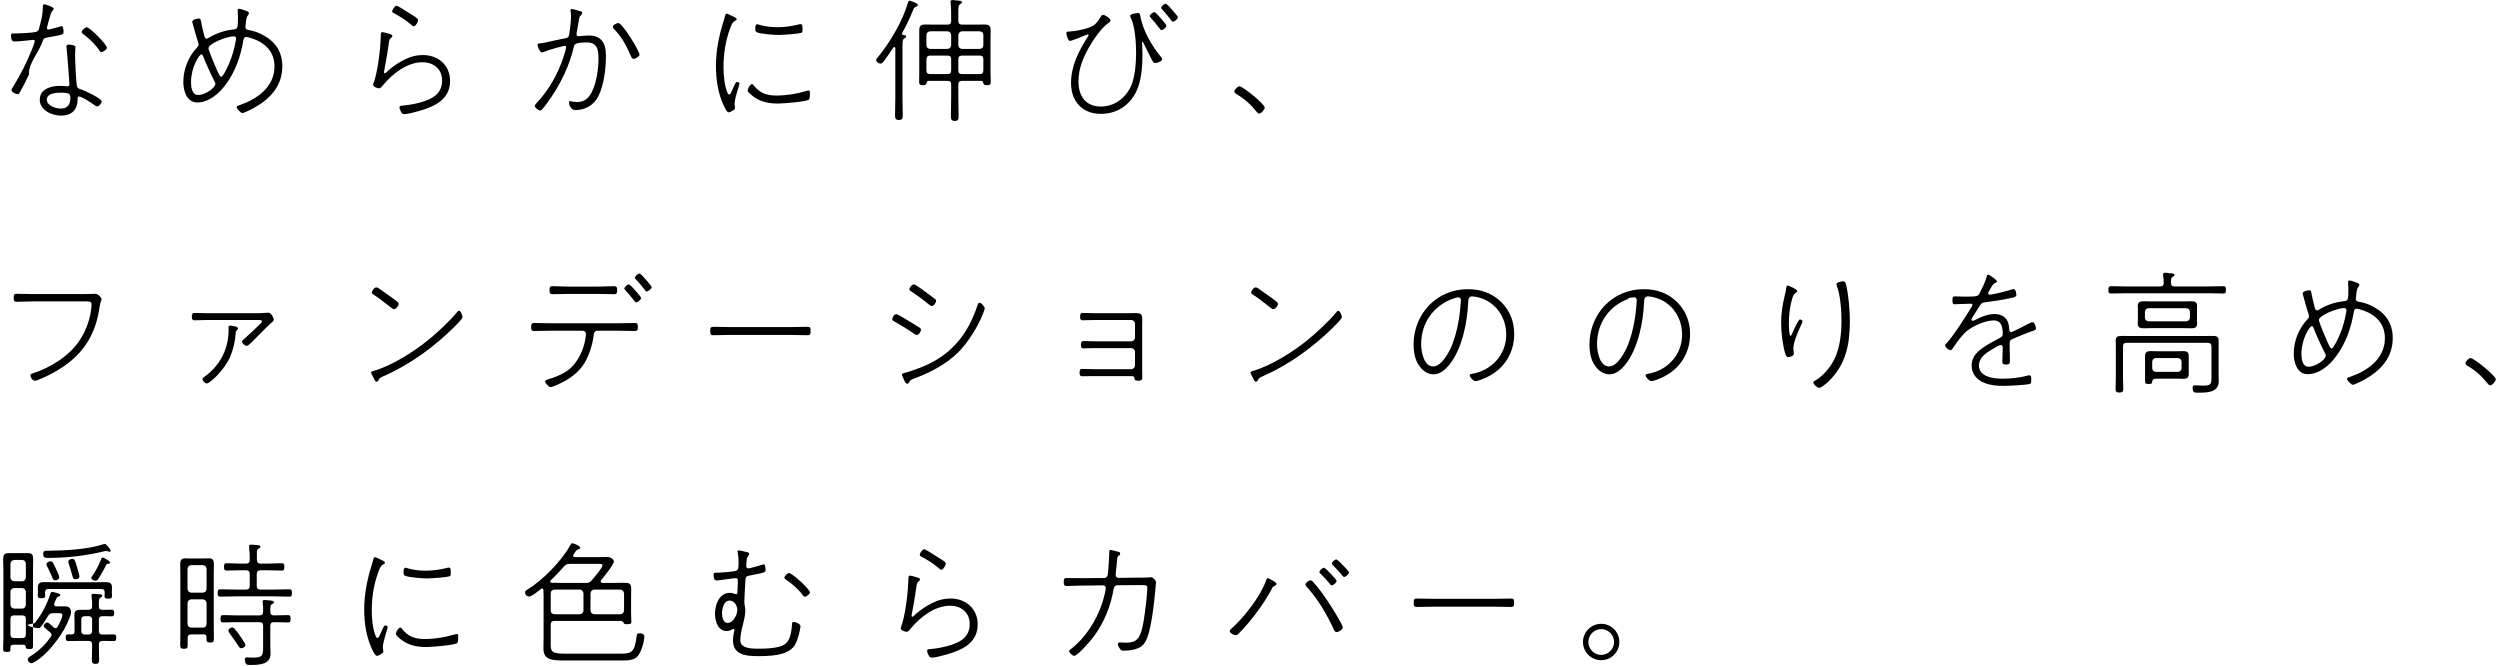 <svg xmlns="http://www.w3.org/2000/svg" xmlns:xlink="http://www.w3.org/1999/xlink" width="368px" height="98px">
  <path fill-rule="evenodd" fill="rgb(0, 0, 0)" d="M366.572,56.722 C366.413,56.722 366.293,56.582 366.194,56.462 C365.338,55.382 364.382,54.522 363.208,53.842 C363.068,53.762 362.909,53.662 362.909,53.483 C362.909,53.203 363.427,52.703 363.646,52.703 C364.183,52.703 367.388,55.342 367.388,55.842 C367.388,56.062 366.891,56.722 366.572,56.722 ZM346.338,56.642 C346.079,56.642 345.482,55.962 345.482,55.782 C345.482,55.602 345.681,55.562 345.960,55.462 C348.548,54.562 351.056,52.803 351.056,49.764 C351.056,47.424 349.404,46.065 347.294,45.525 C347.194,45.485 346.995,45.445 346.895,45.445 C346.517,45.445 346.497,45.825 346.457,46.065 C346.059,48.324 345.283,50.543 343.909,52.403 C342.954,53.722 341.421,55.082 339.689,55.082 C338.136,55.082 337.638,53.343 337.638,52.083 C337.638,50.204 338.375,48.344 339.669,46.985 C339.788,46.865 339.888,46.745 339.888,46.545 C339.888,46.405 339.828,46.285 339.788,46.145 C339.490,45.225 339.251,44.305 338.992,43.386 C338.972,43.346 338.952,43.266 338.952,43.206 C338.952,42.826 339.828,42.726 339.908,42.726 C340.187,42.726 340.206,42.946 340.226,43.086 C340.266,43.406 340.644,45.005 340.744,45.325 C340.804,45.505 340.844,45.685 341.082,45.685 C341.202,45.685 341.341,45.585 341.441,45.525 C342.496,44.885 343.730,44.485 344.944,44.345 C345.601,44.265 345.681,44.285 345.681,42.626 C345.681,42.266 345.641,41.926 345.641,41.566 C345.641,41.426 345.681,41.286 345.840,41.286 C346.079,41.286 346.637,41.526 346.895,41.606 C347.055,41.666 347.294,41.746 347.294,41.946 C347.294,42.066 347.234,42.126 347.134,42.266 C346.836,42.666 346.875,43.246 346.796,43.846 C346.796,43.866 346.776,43.946 346.776,43.986 C346.776,44.345 347.075,44.385 347.274,44.425 C348.010,44.545 348.727,44.805 349.384,45.165 C351.195,46.145 352.211,47.644 352.211,49.744 C352.211,52.683 350.399,54.582 347.970,55.922 C347.692,56.062 346.597,56.642 346.338,56.642 ZM340.525,48.204 C340.485,48.104 340.406,48.004 340.306,48.004 C339.968,48.004 338.773,49.924 338.773,52.063 C338.773,52.763 338.873,53.982 339.828,53.982 C340.863,53.982 342.356,52.923 342.356,52.343 C342.356,52.223 342.317,52.143 342.257,52.023 C341.799,51.183 340.863,49.104 340.525,48.204 ZM345.084,45.345 C344.029,45.345 341.341,46.425 341.341,47.105 C341.341,47.404 342.376,49.864 342.575,50.284 C342.834,50.843 343.013,51.303 343.213,51.303 C343.491,51.303 344.208,49.744 344.327,49.464 C344.845,48.304 345.183,47.065 345.382,45.845 C345.382,45.785 345.402,45.725 345.402,45.665 C345.402,45.465 345.263,45.345 345.084,45.345 ZM327.278,43.206 C326.502,43.206 325.746,43.166 324.969,43.166 L313.065,43.166 C312.288,43.166 311.512,43.206 310.755,43.206 C310.377,43.206 310.357,43.006 310.357,42.666 C310.357,42.326 310.397,42.126 310.755,42.126 C311.512,42.126 312.288,42.166 313.065,42.166 L317.962,42.166 C318.320,42.166 318.479,42.026 318.499,41.646 C318.499,41.286 318.479,40.946 318.420,40.587 C318.400,40.527 318.400,40.467 318.400,40.407 C318.400,40.187 318.539,40.147 318.718,40.147 C318.897,40.147 319.097,40.187 319.276,40.207 C319.714,40.247 320.092,40.227 320.092,40.487 C320.092,40.607 319.972,40.667 319.813,40.767 C319.534,40.926 319.574,41.166 319.554,41.646 C319.594,42.026 319.734,42.166 320.092,42.166 L324.969,42.166 C325.746,42.166 326.502,42.126 327.278,42.126 C327.637,42.126 327.657,42.326 327.657,42.666 C327.657,43.006 327.637,43.206 327.278,43.206 ZM296.275,49.884 C295.956,50.024 295.817,50.144 295.817,50.523 C295.817,51.363 295.856,52.203 295.856,53.043 C295.856,53.543 295.797,53.662 295.279,53.662 C294.941,53.662 294.742,53.602 294.742,53.223 C294.742,52.563 294.801,51.883 294.801,51.223 C294.801,51.003 294.762,50.783 294.483,50.783 C294.284,50.783 293.428,51.303 293.209,51.443 C292.353,51.943 291.298,52.663 291.298,53.782 C291.298,55.502 293.468,55.742 294.742,55.742 C295.996,55.742 297.190,55.622 298.405,55.302 C298.504,55.262 298.604,55.242 298.703,55.242 C299.022,55.242 299.002,55.602 299.002,55.842 C299.002,56.282 298.982,56.462 298.743,56.522 C298.146,56.682 295.677,56.801 294.961,56.801 C293.965,56.801 293.089,56.742 292.154,56.382 C291.039,55.962 290.223,55.062 290.223,53.822 C290.223,52.103 291.716,51.243 293.010,50.483 C293.468,50.224 293.945,49.964 294.403,49.724 C294.602,49.624 294.801,49.464 294.801,49.224 C294.801,48.264 294.682,47.165 293.468,47.165 C292.253,47.165 290.601,47.924 289.625,48.644 C288.889,49.184 287.993,50.463 287.475,51.223 C287.396,51.363 287.296,51.543 287.117,51.543 C286.858,51.543 286.321,51.123 286.321,50.843 C286.321,50.743 286.420,50.643 286.480,50.583 C287.436,49.624 289.446,46.445 290.223,45.185 C290.282,45.085 290.342,44.985 290.342,44.865 C290.342,44.705 290.183,44.705 290.063,44.705 C289.267,44.705 288.471,44.785 287.694,44.785 C287.515,44.785 287.396,44.745 287.396,44.185 C287.396,43.746 287.475,43.626 287.734,43.626 C288.112,43.626 288.690,43.666 289.227,43.666 C291.337,43.666 291.178,43.586 291.497,42.966 C291.815,42.346 292.233,41.486 292.412,40.807 C292.472,40.587 292.492,40.427 292.671,40.427 C292.870,40.427 293.965,41.246 293.965,41.406 C293.965,41.546 293.806,41.606 293.706,41.646 C293.348,41.806 293.249,42.046 292.930,42.606 C292.870,42.726 292.651,43.066 292.651,43.186 C292.651,43.266 292.731,43.366 292.870,43.366 C293.468,43.366 295.578,42.786 296.215,42.586 C296.275,42.566 296.334,42.546 296.394,42.546 C296.772,42.546 296.812,43.386 296.812,43.426 C296.812,43.726 296.294,43.806 295.996,43.866 C294.742,44.145 293.448,44.345 292.154,44.505 C291.576,44.585 291.616,44.705 290.959,45.745 C290.820,45.945 290.203,46.885 290.203,47.045 C290.203,47.145 290.282,47.224 290.382,47.224 C290.501,47.224 290.661,47.145 290.780,47.085 C291.656,46.605 292.631,46.225 293.647,46.225 C294.264,46.225 294.961,46.465 295.339,46.985 C295.637,47.404 295.717,47.904 295.757,48.424 C295.777,48.604 295.797,48.884 296.036,48.884 C296.255,48.884 298.345,47.804 298.683,47.604 C298.823,47.544 299.062,47.424 299.201,47.424 C299.480,47.424 299.699,48.084 299.699,48.324 C299.699,48.624 299.380,48.644 298.803,48.864 C297.947,49.164 297.111,49.544 296.275,49.884 ZM267.739,57.101 C267.580,57.101 266.923,56.622 266.923,56.302 C266.923,56.162 267.062,56.082 267.182,56.022 C268.376,55.362 269.491,54.002 270.068,52.763 C270.865,51.063 271.064,49.024 271.064,47.165 C271.064,45.705 270.904,43.386 270.367,42.046 C270.347,41.986 270.327,41.906 270.327,41.846 C270.327,41.546 271.064,41.406 271.283,41.406 C271.621,41.406 271.661,41.606 271.721,41.806 C272.099,43.306 272.298,45.645 272.298,47.205 C272.298,50.683 271.740,53.622 269.172,56.142 C268.894,56.402 268.097,57.101 267.739,57.101 ZM263.977,51.323 C263.977,51.483 264.016,51.663 264.036,51.823 C264.056,51.903 264.056,52.003 264.056,52.083 C264.056,52.383 263.499,52.563 263.240,52.563 C262.961,52.563 262.882,52.303 262.802,52.083 C262.404,50.843 262.185,48.864 262.185,47.544 C262.185,45.865 262.424,44.725 262.802,43.106 C262.862,42.886 262.902,42.666 262.921,42.426 C262.941,42.306 262.961,42.026 263.140,42.026 C263.260,42.026 264.554,42.566 264.554,42.826 C264.554,43.006 264.315,43.126 264.196,43.206 C263.877,43.406 263.618,44.705 263.539,45.105 C263.399,45.925 263.320,46.765 263.320,47.624 C263.320,47.884 263.340,49.444 263.559,49.444 C263.678,49.444 263.817,49.084 263.957,48.764 C264.076,48.484 264.713,47.025 264.952,47.025 C265.091,47.025 265.330,47.145 265.330,47.304 C265.330,47.364 265.290,47.484 265.251,47.564 C264.813,48.524 263.977,50.304 263.977,51.323 ZM243.066,56.102 C242.767,56.102 242.230,55.502 242.230,55.262 C242.230,55.102 242.389,55.062 242.508,55.042 C245.415,54.562 247.605,52.263 247.605,49.244 C247.605,46.665 246.012,44.385 243.464,43.766 C243.225,43.706 242.847,43.626 242.588,43.626 C242.030,43.626 242.030,44.125 242.011,44.465 C241.871,47.464 241.135,51.343 239.204,53.722 C238.626,54.422 237.850,55.102 236.894,55.102 C235.839,55.102 234.983,54.282 234.525,53.403 C234.107,52.623 233.968,51.603 233.968,50.723 C233.968,46.185 237.392,42.566 241.951,42.566 C243.822,42.566 245.534,43.126 246.868,44.465 C248.162,45.745 248.779,47.364 248.779,49.164 C248.779,51.883 247.386,54.162 244.997,55.402 C244.599,55.622 243.484,56.102 243.066,56.102 ZM240.557,43.766 C240.358,43.766 239.1,43.886 239.821,43.946 C236.894,44.965 235.083,47.544 235.083,50.643 C235.083,51.723 235.461,53.942 236.855,53.942 C238.109,53.942 239.263,51.743 239.661,50.703 C240.438,48.664 240.776,46.585 240.916,44.405 C240.916,44.345 240.936,44.245 240.936,44.185 C240.936,43.966 240.796,43.766 240.557,43.766 ZM235.700,91.823 C237.173,91.823 238.368,93.023 238.368,94.502 C238.368,95.982 237.173,97.181 235.700,97.181 C234.227,97.181 233.012,95.982 233.012,94.502 C233.012,93.023 234.227,91.823 235.700,91.823 ZM235.700,96.402 C236.735,96.402 237.591,95.542 237.591,94.502 C237.591,93.463 236.735,92.603 235.700,92.603 C234.665,92.603 233.809,93.463 233.809,94.502 C233.809,95.542 234.665,96.402 235.700,96.402 ZM217.178,56.102 C216.879,56.102 216.342,55.502 216.342,55.262 C216.342,55.102 216.501,55.062 216.621,55.042 C219.527,54.562 221.717,52.263 221.717,49.244 C221.717,46.665 220.124,44.385 217.576,43.766 C217.337,43.706 216.959,43.626 216.700,43.626 C216.143,43.626 216.143,44.125 216.123,44.465 C215.983,47.464 215.247,51.343 213.316,53.722 C212.739,54.422 211.962,55.102 211.007,55.102 C209.952,55.102 209.096,54.282 208.638,53.403 C208.220,52.623 208.080,51.603 208.080,50.723 C208.080,46.185 211.504,42.566 216.063,42.566 C217.934,42.566 219.646,43.126 220.980,44.465 C222.274,45.745 222.891,47.364 222.891,49.164 C222.891,51.883 221.498,54.162 219.109,55.402 C218.711,55.622 217.596,56.102 217.178,56.102 ZM214.670,43.766 C214.471,43.766 214.112,43.886 213.933,43.946 C211.007,44.965 209.195,47.544 209.195,50.643 C209.195,51.723 209.573,53.942 210.967,53.942 C212.221,53.942 213.376,51.743 213.774,50.703 C214.550,48.664 214.889,46.585 215.028,44.405 C215.028,44.345 215.048,44.245 215.048,44.185 C215.048,43.966 214.908,43.766 214.670,43.766 ZM197.860,84.925 C197.740,84.925 197.661,84.805 197.581,84.725 C197.163,84.185 196.685,83.686 196.207,83.206 C196.148,83.146 196.048,83.046 196.048,82.946 C196.048,82.746 196.486,82.346 196.685,82.346 C196.884,82.346 197.521,83.046 197.680,83.206 C197.840,83.366 198.576,84.105 198.576,84.265 C198.576,84.485 198.118,84.925 197.860,84.925 ZM191.609,52.103 C189.797,53.403 187.846,54.522 185.796,55.422 C185.298,55.642 185.298,55.662 185.119,56.042 C185.079,56.122 184.980,56.182 184.880,56.182 C184.681,56.182 184.581,55.942 184.442,55.642 C184.362,55.502 184.064,54.962 184.064,54.842 C184.064,54.682 184.362,54.622 184.561,54.562 C187.090,53.822 190.315,51.803 192.385,50.124 C193.639,49.124 195.710,47.205 196.705,45.965 C196.765,45.865 196.884,45.745 197.004,45.745 C197.282,45.745 197.521,46.525 197.521,46.685 C197.521,46.945 196.546,47.884 196.307,48.124 C195.013,49.444 193.122,51.023 191.609,52.103 ZM187.428,45.505 C187.249,45.505 186.751,45.085 186.572,44.945 C185.875,44.405 185.179,43.846 184.422,43.366 C184.303,43.286 184.163,43.206 184.163,43.046 C184.163,42.886 184.502,42.306 184.820,42.306 C184.980,42.306 185.079,42.386 185.198,42.446 C185.855,42.906 186.512,43.366 187.149,43.826 C187.607,44.165 188.125,44.505 188.125,44.725 C188.125,45.005 187.747,45.505 187.428,45.505 ZM185.358,16.722 C185.198,16.722 185.079,16.582 184.980,16.462 C184.123,15.382 183.168,14.522 181.993,13.842 C181.854,13.762 181.695,13.662 181.695,13.483 C181.695,13.203 182.212,12.703 182.431,12.703 C182.969,12.703 186.174,15.342 186.174,15.842 C186.174,16.062 185.676,16.722 185.358,16.722 ZM186.632,85.105 C186.771,85.105 187.329,85.465 187.488,85.545 C187.607,85.625 187.906,85.805 187.906,85.965 C187.906,86.085 187.747,86.185 187.647,86.225 C187.428,86.325 187.388,86.325 187.269,86.565 C186.353,88.324 185.019,90.224 183.725,91.743 C183.347,92.183 182.670,92.943 182.272,93.323 C182.153,93.423 182.033,93.503 181.874,93.503 C181.615,93.503 181.018,93.183 181.018,92.883 C181.018,92.783 181.078,92.723 181.157,92.643 C183.049,90.963 185.437,87.944 186.313,85.585 C186.373,85.405 186.453,85.105 186.632,85.105 ZM172.669,3.186 C172.529,3.186 172.470,3.086 172.390,2.966 C171.972,2.426 171.534,1.886 171.076,1.386 C171.016,1.326 170.917,1.226 170.917,1.126 C170.917,0.926 171.395,0.547 171.594,0.547 C171.773,0.547 172.410,1.286 172.549,1.466 C172.689,1.626 173.385,2.386 173.385,2.546 C173.385,2.786 172.907,3.186 172.669,3.186 ZM170.976,4.425 C170.837,4.425 170.777,4.305 170.698,4.205 C170.300,3.666 169.862,3.126 169.404,2.626 C169.344,2.566 169.245,2.466 169.245,2.366 C169.245,2.166 169.702,1.786 169.921,1.786 C170.081,1.786 170.558,2.346 170.698,2.506 C170.857,2.686 171.693,3.606 171.693,3.786 C171.693,4.026 171.235,4.425 170.976,4.425 ZM171.076,8.684 C171.076,9.044 170.320,9.284 170.021,9.284 C169.782,9.284 169.663,9.004 169.563,8.824 C169.125,8.004 168.747,7.165 168.329,6.345 C168.309,6.285 168.249,6.185 168.170,6.185 C168.110,6.185 168.110,6.265 168.110,6.305 C168.110,6.425 168.170,7.384 168.170,8.124 C168.170,9.804 168.010,11.943 167.254,13.483 C166.239,15.562 164.347,16.761 162.038,16.761 C159.331,16.761 157.658,14.922 157.658,12.243 C157.658,9.704 158.753,7.564 160.087,5.465 C160.127,5.405 160.246,5.245 160.246,5.165 C160.246,5.125 160.226,5.065 160.127,5.065 C160.047,5.065 159.968,5.105 159.888,5.145 C159.570,5.285 157.698,6.025 157.519,6.025 C157.161,6.025 156.962,5.005 156.962,4.865 C156.962,4.645 157.201,4.645 157.360,4.645 C158.216,4.605 159.450,4.365 160.246,4.085 C160.764,3.906 161.122,3.706 161.461,3.286 C161.620,3.086 161.899,2.726 161.998,2.526 C162.078,2.386 162.157,2.186 162.357,2.186 C162.695,2.186 163.471,2.726 163.471,3.026 C163.471,3.186 163.252,3.306 163.133,3.406 C162.138,4.085 160.943,5.825 160.346,6.885 C159.410,8.524 158.753,10.104 158.753,12.023 C158.753,14.122 159.808,15.682 162.038,15.682 C164.009,15.682 165.621,14.482 166.457,12.743 C167.075,11.443 167.234,9.224 167.234,7.784 C167.234,6.425 167.095,4.045 166.537,2.826 C166.477,2.706 166.358,2.466 166.358,2.326 C166.358,2.046 167.294,1.926 167.513,1.926 C167.732,1.926 167.791,2.026 167.831,2.226 C168.189,4.445 169.563,6.805 170.996,8.504 C171.036,8.544 171.076,8.604 171.076,8.684 ZM168.150,55.562 C168.150,55.982 167.911,56.042 167.552,56.042 C167.095,56.042 166.995,55.942 166.975,55.642 C166.955,55.422 166.935,55.362 166.418,55.362 L161.102,55.362 C160.426,55.362 159.570,55.382 159.311,55.382 C158.933,55.382 158.913,55.142 158.913,54.822 C158.913,54.522 158.952,54.302 159.311,54.302 C159.649,54.302 160.426,54.342 161.102,54.342 L166.517,54.342 C166.816,54.342 167.075,54.082 167.075,53.782 L167.075,51.803 C167.075,51.503 166.816,51.243 166.517,51.243 L161.321,51.243 C160.645,51.243 159.828,51.283 159.510,51.283 C159.151,51.283 159.112,51.043 159.112,50.743 C159.112,50.443 159.151,50.204 159.510,50.204 C159.828,50.204 160.664,50.244 161.321,50.244 L166.517,50.244 C166.816,50.244 167.075,49.984 167.075,49.684 L167.075,47.664 C167.075,47.364 166.816,47.105 166.517,47.105 L161.182,47.105 C160.505,47.105 159.709,47.145 159.370,47.145 C159.012,47.145 158.992,46.905 158.992,46.605 C158.992,46.285 159.032,46.065 159.390,46.065 C159.729,46.065 160.525,46.105 161.182,46.105 L166.059,46.105 C166.438,46.105 166.816,46.085 167.174,46.085 C168.329,46.085 168.130,46.525 168.130,48.104 L168.130,54.322 C168.130,54.742 168.150,55.142 168.150,55.562 ZM158.853,85.105 L162.516,85.085 C163.093,85.085 163.093,84.405 163.093,84.385 C163.153,83.846 163.292,81.726 163.292,81.186 C163.292,81.046 163.312,80.946 163.471,80.946 C163.591,80.946 164.626,81.226 164.765,81.266 C164.845,81.306 164.885,81.406 164.885,81.506 C164.885,81.626 164.825,81.706 164.726,81.766 C164.606,81.826 164.546,81.866 164.507,81.986 C164.467,82.086 164.447,82.246 164.427,82.546 C164.367,83.206 164.307,83.866 164.228,84.505 L164.228,84.645 C164.228,84.865 164.387,85.065 164.606,85.065 L167.592,85.025 C167.911,85.025 168.826,85.025 169.085,85.005 C169.185,84.985 169.304,84.965 169.424,84.965 C169.702,84.965 170.160,85.405 170.160,85.705 C170.160,85.885 170.041,87.005 170.021,87.284 C169.862,88.884 169.682,90.483 169.364,92.043 C169.165,93.003 168.846,94.502 168.050,95.122 C167.353,95.642 166.219,95.782 165.363,95.782 C165.104,95.782 165.024,95.742 164.825,95.462 C164.706,95.302 164.546,95.042 164.546,94.822 C164.546,94.642 164.666,94.562 164.845,94.562 C165.084,94.562 165.382,94.602 165.801,94.602 C167.473,94.602 167.951,93.822 168.369,91.263 C168.528,90.324 168.886,87.444 168.886,86.565 C168.886,86.105 168.707,86.125 167.592,86.125 L164.487,86.145 C164.148,86.145 163.989,86.385 163.929,86.705 C163.491,89.264 162.496,91.723 160.923,93.802 C160.565,94.282 158.634,96.542 158.116,96.542 C157.877,96.542 157.380,96.082 157.380,95.862 C157.380,95.722 157.479,95.642 157.579,95.582 C159.769,93.922 161.401,91.343 162.257,88.744 C162.396,88.304 162.775,86.965 162.775,86.545 C162.775,86.325 162.595,86.165 162.396,86.165 L158.853,86.205 C158.276,86.205 157.220,86.265 156.982,86.265 C156.663,86.265 156.583,86.085 156.583,85.645 C156.583,85.265 156.643,85.085 156.982,85.085 C157.599,85.085 158.236,85.105 158.853,85.105 ZM145.845,12.043 C145.845,12.423 145.706,12.543 145.288,12.543 C144.830,12.543 144.770,12.403 144.730,12.183 C144.691,11.983 144.611,11.903 144.412,11.903 L141.625,11.903 C141.227,11.903 141.067,12.063 141.067,12.443 L141.067,14.282 C141.067,15.202 141.107,16.122 141.107,17.041 C141.107,17.501 141.087,17.801 140.550,17.801 C140.012,17.801 139.973,17.501 139.973,17.041 C139.973,16.122 140.012,15.202 140.012,14.282 L140.012,12.443 C140.012,12.063 139.853,11.903 139.455,11.903 L136.708,11.903 C136.489,11.903 136.449,12.003 136.389,12.203 C136.369,12.403 136.310,12.543 135.852,12.543 C135.394,12.543 135.294,12.403 135.294,12.023 C135.294,11.603 135.314,11.183 135.314,10.743 L135.314,4.525 C135.314,3.846 135.493,3.606 136.190,3.606 C136.608,3.606 137.026,3.626 137.444,3.626 L139.455,3.626 C139.853,3.626 140.012,3.446 140.012,3.066 L140.012,2.866 C140.012,2.126 140.012,1.206 139.933,0.467 C139.933,0.407 139.913,0.327 139.913,0.267 C139.913,0.067 140.052,0.007 140.231,0.007 C140.391,0.007 140.629,0.047 140.789,0.067 C141.247,0.107 141.605,0.087 141.605,0.347 C141.605,0.467 141.485,0.527 141.326,0.627 C141.008,0.827 141.067,1.226 141.067,2.866 L141.067,3.066 C141.067,3.446 141.227,3.626 141.625,3.626 L143.675,3.626 C144.073,3.626 144.472,3.606 144.870,3.606 C145.527,3.606 145.825,3.746 145.825,4.445 C145.825,4.845 145.805,5.265 145.805,5.665 L145.805,10.743 C145.805,11.183 145.845,11.603 145.845,12.043 ZM140.012,5.165 C139.973,4.825 139.813,4.645 139.455,4.605 L136.927,4.605 C136.608,4.645 136.369,4.825 136.369,5.165 L136.369,6.645 C136.369,6.985 136.608,7.165 136.927,7.205 L139.455,7.205 C139.813,7.165 139.973,6.985 140.012,6.645 L140.012,5.165 ZM140.012,8.744 C140.012,8.364 139.853,8.184 139.455,8.184 L136.927,8.184 C136.529,8.184 136.409,8.364 136.369,8.744 L136.369,10.344 C136.369,10.743 136.529,10.903 136.927,10.903 L139.455,10.903 C139.853,10.903 140.012,10.743 140.012,10.344 L140.012,8.744 ZM144.750,5.165 C144.750,4.825 144.551,4.645 144.213,4.605 L141.625,4.605 C141.286,4.645 141.107,4.825 141.067,5.165 L141.067,6.645 C141.107,6.985 141.286,7.165 141.625,7.205 L144.213,7.205 C144.551,7.165 144.750,6.985 144.750,6.645 L144.750,5.165 ZM144.750,8.744 C144.750,8.364 144.591,8.184 144.213,8.184 L141.625,8.184 C141.227,8.184 141.067,8.364 141.067,8.744 L141.067,10.344 C141.067,10.743 141.227,10.903 141.625,10.903 L144.213,10.903 C144.591,10.903 144.750,10.743 144.750,10.344 L144.750,8.744 ZM134.438,1.406 C133.960,2.586 133.423,3.746 132.806,4.845 C132.786,4.885 132.766,4.925 132.766,4.965 C132.766,5.065 132.846,5.125 132.925,5.145 C133.085,5.165 133.383,5.165 133.383,5.385 C133.383,5.525 133.264,5.565 133.104,5.665 C132.806,5.865 132.846,6.185 132.846,7.704 L132.846,14.382 C132.846,15.222 132.886,16.042 132.886,16.881 C132.886,17.341 132.886,17.661 132.328,17.661 C131.791,17.661 131.751,17.381 131.751,16.921 C131.751,16.082 131.791,15.222 131.791,14.382 L131.791,7.105 C131.791,7.025 131.751,6.925 131.651,6.925 C131.572,6.925 131.532,6.965 131.492,7.005 C131.134,7.544 130.417,8.624 130.039,9.084 C129.919,9.224 129.780,9.364 129.601,9.364 C129.342,9.364 128.964,9.084 128.964,8.844 C128.964,8.684 129.163,8.484 129.262,8.364 C130.994,6.285 132.866,3.086 133.622,0.487 C133.662,0.347 133.702,0.107 133.901,0.107 C134.060,0.107 135.115,0.487 135.115,0.707 C135.115,0.866 134.936,0.946 134.836,0.986 C134.598,1.106 134.518,1.186 134.438,1.406 ZM118.902,49.344 C118.086,49.344 117.290,49.304 116.494,49.304 L107.376,49.304 C106.580,49.304 105.783,49.344 104.987,49.344 C104.569,49.344 104.549,49.124 104.549,48.744 C104.549,48.244 104.589,48.104 105.047,48.104 C105.783,48.104 106.600,48.144 107.376,48.144 L116.494,48.144 C117.270,48.144 118.046,48.104 118.823,48.104 C119.281,48.104 119.320,48.244 119.320,48.744 C119.320,49.104 119.301,49.344 118.902,49.344 ZM114.543,15.242 C112.890,15.242 111.596,14.922 110.362,13.762 C110.263,13.662 110.044,13.463 110.044,13.303 C110.044,13.123 110.402,12.383 110.681,12.383 C110.820,12.383 110.900,12.483 110.959,12.583 C111.855,13.722 112.890,14.062 114.284,14.062 C115.777,14.062 117.230,13.822 118.663,13.403 C118.743,13.383 118.922,13.323 119.002,13.323 C119.241,13.323 119.221,13.563 119.221,13.782 C119.221,13.982 119.221,14.582 119.042,14.682 C118.564,14.982 115.259,15.242 114.543,15.242 ZM114.642,5.145 C114.005,5.145 111.935,5.005 111.397,4.745 C111.178,4.645 111.178,4.425 111.178,4.205 C111.178,4.026 111.178,3.566 111.457,3.566 C111.537,3.566 111.736,3.626 111.815,3.666 C112.651,3.906 113.607,4.006 114.463,4.006 C115.399,4.006 116.633,3.846 117.529,3.606 C117.608,3.586 117.768,3.546 117.867,3.546 C118.126,3.546 118.126,3.946 118.126,4.185 C118.126,4.425 118.146,4.705 118.046,4.785 C117.768,4.985 115.120,5.145 114.642,5.145 ZM108.132,15.242 C108.132,15.402 108.152,15.582 108.192,15.762 L108.192,15.942 C108.192,16.202 107.396,16.542 107.276,16.542 C106.978,16.542 106.659,15.802 106.540,15.562 C105.684,13.742 105.385,11.683 105.385,9.704 C105.385,7.504 105.823,5.305 106.480,3.206 C106.580,2.906 106.659,2.606 106.739,2.306 C106.779,2.166 106.819,2.006 106.978,2.006 C107.077,2.006 107.575,2.266 107.714,2.326 C108.192,2.546 108.431,2.646 108.431,2.826 C108.431,2.966 108.332,3.026 108.152,3.106 C107.794,3.266 107.655,3.686 107.436,4.285 C106.779,6.105 106.500,7.964 106.500,9.904 C106.500,11.083 106.639,12.623 107.097,13.682 C107.157,13.802 107.197,13.902 107.336,13.902 C107.535,13.902 107.615,13.662 108.013,12.743 C108.232,12.263 108.332,12.063 108.491,12.063 C108.610,12.063 108.849,12.163 108.849,12.303 C108.849,12.423 108.570,13.303 108.511,13.483 C108.391,13.902 108.132,14.822 108.132,15.242 ZM95.204,42.906 C95.085,42.906 95.005,42.806 94.926,42.686 C94.508,42.146 94.090,41.626 93.612,41.126 C93.552,41.046 93.453,40.966 93.453,40.866 C93.453,40.667 93.910,40.267 94.129,40.267 C94.309,40.267 94.906,40.966 95.045,41.126 C95.185,41.306 95.921,42.106 95.921,42.266 C95.921,42.486 95.463,42.906 95.204,42.906 ZM93.293,8.664 C93.054,8.664 92.975,8.484 92.895,8.304 C92.159,6.645 91.621,5.585 90.367,4.245 C90.287,4.165 90.208,4.065 90.208,3.946 C90.208,3.646 90.845,3.386 91.004,3.386 C91.621,3.386 94.149,7.544 94.149,8.044 C94.149,8.264 93.572,8.664 93.293,8.664 ZM84.713,16.202 C83.937,16.202 83.758,15.322 83.758,15.082 C83.758,14.982 83.778,14.882 83.897,14.882 C84.056,14.882 84.454,15.022 84.932,15.022 C86.087,15.022 86.724,14.382 87.182,13.403 C87.799,12.103 88.097,10.144 88.097,8.704 C88.097,7.404 87.978,6.245 86.385,6.245 C84.494,6.245 84.534,6.605 84.454,6.945 C83.857,9.564 82.603,12.143 81.110,14.362 C80.791,14.822 80.154,15.722 79.796,16.102 C79.716,16.182 79.617,16.262 79.497,16.262 C79.279,16.262 78.721,15.842 78.721,15.602 C78.721,15.442 78.860,15.302 78.980,15.182 C80.712,13.343 82.066,11.003 82.882,8.584 C82.961,8.344 83.340,7.145 83.340,6.945 C83.340,6.825 83.240,6.745 83.121,6.745 C83.041,6.745 82.842,6.805 82.762,6.825 C81.827,7.045 80.891,7.324 79.975,7.664 C79.916,7.684 79.836,7.724 79.756,7.724 C79.497,7.724 79.119,6.845 79.119,6.605 C79.119,6.325 79.378,6.465 80.453,6.225 C81.349,6.025 82.265,5.805 83.180,5.645 C83.758,5.545 83.738,5.325 83.837,4.765 C83.957,4.006 84.056,3.046 84.056,2.266 C84.056,2.006 84.036,1.846 83.977,1.586 L83.977,1.506 C83.977,1.446 84.016,1.326 84.156,1.326 C84.315,1.326 84.992,1.526 85.191,1.586 C85.370,1.626 85.709,1.686 85.709,1.906 C85.709,2.046 85.609,2.126 85.529,2.206 C85.251,2.506 85.251,2.706 85.171,3.186 C85.091,3.726 84.992,4.245 84.892,4.805 C84.872,4.865 84.853,4.985 84.853,5.025 C84.853,5.185 84.972,5.325 85.151,5.325 L85.291,5.325 C85.330,5.325 86.206,5.225 86.664,5.225 C88.535,5.225 89.192,6.385 89.192,8.144 C89.192,10.024 88.934,12.463 88.078,14.162 C87.421,15.462 86.166,16.202 84.713,16.202 ZM88.018,43.266 L83.718,43.266 C82.922,43.266 82.125,43.306 81.329,43.306 C80.951,43.306 80.891,43.126 80.891,42.726 C80.891,42.286 80.951,42.126 81.349,42.126 C82.125,42.126 82.922,42.186 83.718,42.186 L88.018,42.186 C88.814,42.186 89.610,42.126 90.387,42.126 C90.785,42.126 90.845,42.286 90.845,42.726 C90.845,43.126 90.785,43.306 90.407,43.306 C89.610,43.306 88.814,43.266 88.018,43.266 ZM91.084,47.584 C91.860,47.584 92.656,47.544 93.453,47.544 C93.851,47.544 93.891,47.704 93.891,48.104 C93.891,48.584 93.851,48.724 93.413,48.724 C92.636,48.724 91.860,48.684 91.084,48.684 L87.938,48.684 C87.421,48.684 87.401,49.224 87.361,49.544 C87.182,50.843 86.724,52.283 86.047,53.423 C85.330,54.602 84.295,55.442 83.121,56.102 C82.762,56.302 81.389,56.981 81.050,56.981 C80.772,56.981 80.254,56.402 80.254,56.162 C80.254,55.942 80.533,55.882 80.712,55.822 C81.568,55.582 82.623,55.162 83.379,54.662 C84.753,53.762 85.669,52.063 86.047,50.483 C86.127,50.164 86.246,49.484 86.246,49.144 C86.246,48.904 86.027,48.684 85.768,48.684 L81.010,48.684 C80.214,48.684 79.418,48.724 78.602,48.724 C78.204,48.724 78.184,48.484 78.184,48.144 C78.184,47.744 78.223,47.544 78.622,47.544 C79.418,47.544 80.214,47.584 81.010,47.584 L91.084,47.584 ZM93.652,44.505 C93.512,44.505 93.453,44.405 93.373,44.285 C92.955,43.746 92.517,43.226 92.059,42.726 C91.999,42.646 91.900,42.546 91.900,42.466 C91.900,42.266 92.358,41.866 92.557,41.866 C92.756,41.866 93.373,42.606 93.532,42.786 C93.672,42.946 94.368,43.706 94.368,43.866 C94.368,44.105 93.891,44.505 93.652,44.505 ZM84.275,79.967 C84.375,79.967 85.410,80.327 85.410,80.627 C85.410,80.807 85.151,80.866 85.032,80.906 C84.813,80.966 84.793,81.086 84.415,81.646 C84.375,81.706 84.355,81.726 84.355,81.806 C84.355,82.006 84.574,82.006 84.614,82.006 L88.257,82.006 C88.615,82.006 88.973,81.986 89.332,81.986 C90.068,81.986 90.367,82.446 90.367,82.666 C90.367,83.086 88.834,84.985 88.496,85.385 C88.456,85.445 88.416,85.505 88.416,85.585 C88.416,85.745 88.555,85.785 88.695,85.805 L90.287,85.805 C90.785,85.805 91.283,85.785 91.780,85.785 C92.656,85.785 92.915,85.865 92.915,86.725 C92.915,87.065 92.895,87.424 92.895,87.784 L92.895,90.443 C92.895,90.823 92.935,91.183 92.935,91.563 C92.935,91.703 92.935,91.883 92.338,91.883 C91.840,91.883 91.840,91.783 91.820,91.703 C91.721,91.463 91.541,91.403 91.303,91.403 L81.628,91.403 C81.229,91.403 81.070,91.563 81.070,91.963 L81.070,94.242 C81.070,95.822 80.891,96.222 83.240,96.222 L91.362,96.222 C92.955,96.222 93.453,95.982 93.711,93.622 C93.751,93.343 93.811,93.223 94.169,93.223 C94.488,93.223 94.846,93.323 94.846,93.682 C94.846,94.462 94.388,95.982 93.871,96.582 C93.353,97.201 92.378,97.221 91.621,97.221 L82.981,97.221 C81.229,97.221 79.995,97.121 79.995,95.482 C79.995,94.922 80.015,94.362 80.015,93.782 L80.015,87.784 C80.015,87.484 79.995,87.185 79.995,86.885 C79.995,86.745 79.935,86.625 79.796,86.625 C79.736,86.625 79.697,86.645 79.637,86.685 C79.279,86.965 78.303,87.804 77.885,87.804 C77.527,87.804 77.288,87.504 77.288,87.244 C77.288,86.985 77.447,86.885 77.646,86.765 C79.876,85.445 82.683,82.546 83.937,80.267 C84.016,80.127 84.096,79.967 84.275,79.967 ZM86.923,89.864 C86.963,90.204 87.142,90.384 87.480,90.423 L91.303,90.423 C91.641,90.384 91.820,90.204 91.860,89.864 L91.860,87.344 C91.820,87.005 91.641,86.825 91.303,86.785 L87.480,86.785 C87.142,86.825 86.963,87.005 86.923,87.344 L86.923,89.864 ZM81.070,89.864 C81.070,90.204 81.269,90.384 81.628,90.423 L85.330,90.423 C85.669,90.384 85.848,90.204 85.888,89.864 L85.888,87.344 C85.848,87.005 85.669,86.825 85.330,86.785 L81.628,86.785 C81.269,86.825 81.070,87.005 81.070,87.344 L81.070,89.864 ZM83.021,83.386 C82.364,84.145 81.787,84.725 81.070,85.425 C81.030,85.465 80.991,85.525 80.991,85.585 C80.991,85.705 81.090,85.765 81.190,85.785 C81.628,85.765 82.066,85.805 82.484,85.805 L86.206,85.805 C86.624,85.805 86.823,85.765 87.102,85.425 C87.381,85.105 88.675,83.586 88.675,83.266 C88.675,82.986 88.416,83.006 88.237,83.006 L83.897,83.006 C83.479,83.006 83.320,83.066 83.021,83.386 ZM62.170,52.103 C60.358,53.403 58.407,54.522 56.357,55.422 C55.859,55.642 55.859,55.662 55.680,56.042 C55.640,56.122 55.541,56.182 55.441,56.182 C55.242,56.182 55.143,55.942 55.003,55.642 C54.924,55.502 54.625,54.962 54.625,54.842 C54.625,54.682 54.924,54.622 55.123,54.562 C57.651,53.822 60.876,51.803 62.946,50.124 C64.200,49.124 66.271,47.205 67.266,45.965 C67.326,45.865 67.445,45.745 67.565,45.745 C67.844,45.745 68.082,46.525 68.082,46.685 C68.082,46.945 67.107,47.884 66.868,48.124 C65.574,49.444 63.683,51.023 62.170,52.103 ZM55.382,42.306 C55.541,42.306 55.640,42.386 55.760,42.446 C56.417,42.906 57.074,43.366 57.711,43.826 C58.169,44.165 58.686,44.505 58.686,44.725 C58.686,45.005 58.308,45.505 57.989,45.505 C57.810,45.505 57.313,45.085 57.133,44.945 C56.437,44.405 55.740,43.846 54.983,43.366 C54.864,43.286 54.725,43.206 54.725,43.046 C54.725,42.886 55.063,42.306 55.382,42.306 ZM59.562,16.801 C59.343,16.801 59.224,16.761 59.104,16.582 C58.985,16.402 58.806,16.042 58.806,15.822 C58.806,15.542 59.104,15.562 59.303,15.542 C60.179,15.462 61.075,15.302 61.931,15.062 C63.623,14.582 65.076,13.842 65.076,11.843 C65.076,10.144 63.802,9.164 62.190,9.164 C59.881,9.164 57.750,10.883 56.337,12.583 C56.198,12.743 56.019,13.003 55.780,13.003 C55.760,13.003 54.924,12.883 54.924,12.463 C54.924,12.343 55.063,12.023 55.103,11.883 C55.302,11.283 55.441,10.583 55.561,9.964 C55.800,8.564 55.979,7.085 56.038,5.645 C56.058,5.125 55.999,4.725 56.297,4.725 C56.397,4.725 56.974,4.885 57.173,4.945 C57.512,5.045 57.750,5.085 57.750,5.285 C57.750,5.445 57.651,5.505 57.452,5.685 C57.253,5.865 57.213,6.505 57.173,6.785 C56.994,7.984 56.795,9.204 56.556,10.403 C56.536,10.483 56.516,10.583 56.516,10.663 C56.516,10.723 56.576,10.783 56.636,10.783 C56.735,10.783 56.815,10.703 56.894,10.623 C57.731,9.784 59.084,8.924 60.199,8.484 C60.856,8.224 61.573,8.104 62.269,8.104 C64.499,8.104 66.251,9.604 66.251,11.903 C66.251,14.602 64.061,15.642 61.812,16.302 C61.354,16.442 60.000,16.801 59.562,16.801 ZM60.458,3.586 C59.781,2.966 58.766,2.366 57.950,1.926 C57.830,1.866 57.731,1.806 57.731,1.666 C57.731,1.406 58.129,0.847 58.368,0.847 C58.587,0.847 59.741,1.626 60.000,1.786 C60.737,2.246 61.553,2.666 61.553,2.946 C61.553,3.226 61.175,3.866 60.916,3.866 C60.756,3.866 60.577,3.706 60.458,3.586 ZM54.963,82.306 C55.003,82.166 55.043,82.006 55.202,82.006 C55.302,82.006 55.800,82.266 55.939,82.326 C56.417,82.546 56.656,82.646 56.656,82.826 C56.656,82.966 56.556,83.026 56.377,83.106 C56.019,83.266 55.879,83.686 55.660,84.285 C55.003,86.105 54.725,87.964 54.725,89.904 C54.725,91.083 54.864,92.623 55.322,93.682 C55.382,93.802 55.421,93.902 55.561,93.902 C55.760,93.902 55.839,93.662 56.238,92.743 C56.457,92.263 56.556,92.063 56.715,92.063 C56.835,92.063 57.074,92.163 57.074,92.303 C57.074,92.423 56.795,93.303 56.735,93.483 C56.616,93.902 56.357,94.822 56.357,95.242 C56.357,95.402 56.377,95.582 56.417,95.762 L56.417,95.942 C56.417,96.202 55.620,96.542 55.501,96.542 C55.202,96.542 54.884,95.802 54.764,95.562 C53.908,93.742 53.610,91.683 53.610,89.704 C53.610,87.504 54.048,85.305 54.705,83.206 C54.804,82.906 54.884,82.606 54.963,82.306 ZM42.593,87.824 C41.836,87.824 41.100,87.784 40.343,87.784 L34.670,87.784 C33.913,87.784 33.177,87.824 32.440,87.824 C32.062,87.824 32.042,87.604 32.042,87.284 C32.042,86.965 32.062,86.745 32.440,86.745 C33.177,86.745 33.913,86.785 34.670,86.785 L36.203,86.785 C36.581,86.785 36.760,86.625 36.760,86.245 L36.760,84.505 C36.760,84.105 36.581,83.946 36.203,83.946 L35.466,83.946 C34.769,83.946 34.072,83.986 33.356,83.986 C32.997,83.986 32.978,83.786 32.978,83.446 C32.978,83.146 32.997,82.906 33.356,82.906 C34.072,82.906 34.769,82.966 35.466,82.966 L36.203,82.966 C36.581,82.966 36.760,82.786 36.760,82.406 L36.760,81.966 C36.760,81.646 36.740,81.206 36.700,80.966 C36.680,80.807 36.660,80.547 36.660,80.407 C36.660,80.207 36.800,80.167 36.959,80.167 C37.158,80.167 37.337,80.187 37.516,80.207 C37.954,80.247 38.333,80.227 38.333,80.487 C38.333,80.607 38.233,80.647 38.054,80.767 C37.775,80.946 37.815,81.166 37.815,81.646 L37.815,82.406 C37.855,82.806 37.974,82.966 38.353,82.966 L39.348,82.966 C40.065,82.966 40.761,82.906 41.478,82.906 C41.836,82.906 41.856,83.146 41.856,83.446 C41.856,83.786 41.836,83.986 41.478,83.986 C40.761,83.986 40.065,83.946 39.348,83.946 L38.353,83.946 C37.974,83.946 37.795,84.105 37.795,84.505 L37.795,86.245 C37.795,86.625 37.974,86.785 38.353,86.785 L40.343,86.785 C41.100,86.785 41.836,86.745 42.573,86.745 C42.951,86.745 42.971,86.945 42.971,87.284 C42.971,87.624 42.951,87.824 42.593,87.824 ZM35.685,16.642 C35.426,16.642 34.829,15.962 34.829,15.782 C34.829,15.602 35.028,15.562 35.307,15.462 C37.895,14.562 40.403,12.803 40.403,9.764 C40.403,7.424 38.751,6.065 36.641,5.525 C36.541,5.485 36.342,5.445 36.242,5.445 C35.864,5.445 35.844,5.825 35.804,6.065 C35.406,8.324 34.630,10.543 33.256,12.403 C32.301,13.722 30.768,15.082 29.036,15.082 C27.483,15.082 26.985,13.343 26.985,12.083 C26.985,10.204 27.722,8.344 29.016,6.985 C29.135,6.865 29.235,6.745 29.235,6.545 C29.235,6.405 29.175,6.285 29.135,6.145 C28.837,5.225 28.598,4.305 28.339,3.386 C28.319,3.346 28.299,3.266 28.299,3.206 C28.299,2.826 29.175,2.726 29.255,2.726 C29.534,2.726 29.553,2.946 29.573,3.086 C29.613,3.406 29.991,5.005 30.091,5.325 C30.151,5.505 30.191,5.685 30.429,5.685 C30.549,5.685 30.688,5.585 30.788,5.525 C31.843,4.885 33.077,4.485 34.291,4.345 C34.948,4.265 35.028,4.285 35.028,2.626 C35.028,2.266 34.988,1.926 34.988,1.566 C34.988,1.426 35.028,1.286 35.187,1.286 C35.426,1.286 35.984,1.526 36.242,1.606 C36.402,1.666 36.641,1.746 36.641,1.946 C36.641,2.066 36.581,2.126 36.481,2.266 C36.183,2.666 36.222,3.246 36.143,3.846 C36.143,3.866 36.123,3.946 36.123,3.986 C36.123,4.345 36.422,4.385 36.621,4.425 C37.357,4.545 38.074,4.805 38.731,5.165 C40.542,6.145 41.558,7.644 41.558,9.744 C41.558,12.683 39.746,14.582 37.317,15.922 C37.039,16.062 35.944,16.642 35.685,16.642 ZM29.872,8.204 C29.832,8.104 29.753,8.004 29.653,8.004 C29.315,8.004 28.120,9.924 28.120,12.063 C28.120,12.763 28.220,13.982 29.175,13.982 C30.210,13.982 31.703,12.923 31.703,12.343 C31.703,12.223 31.664,12.143 31.604,12.023 C31.146,11.183 30.210,9.104 29.872,8.204 ZM34.431,5.345 C33.376,5.345 30.688,6.425 30.688,7.105 C30.688,7.404 31.723,9.864 31.922,10.284 C32.181,10.843 32.360,11.303 32.559,11.303 C32.838,11.303 33.555,9.744 33.674,9.464 C34.192,8.304 34.530,7.065 34.729,5.845 C34.729,5.785 34.749,5.725 34.749,5.665 C34.749,5.465 34.610,5.345 34.431,5.345 ZM34.690,49.084 C34.610,50.244 34.351,51.383 33.913,52.443 C33.037,54.522 30.867,56.442 30.449,56.442 C30.210,56.442 29.812,56.082 29.812,55.822 C29.812,55.642 30.011,55.522 30.151,55.422 C32.420,53.762 33.654,51.343 33.654,48.524 C33.654,48.424 33.634,48.304 33.634,48.204 C33.634,48.024 33.714,47.924 33.913,47.924 C34.053,47.924 34.650,48.044 34.789,48.084 C34.928,48.144 35.028,48.204 35.028,48.364 C35.028,48.524 34.909,48.584 34.789,48.684 C34.690,48.784 34.709,48.944 34.690,49.084 ZM38.134,47.105 L30.489,47.105 C29.872,47.105 29.275,47.145 28.658,47.145 C28.279,47.145 28.240,46.925 28.240,46.605 C28.240,46.285 28.279,46.065 28.658,46.065 C29.275,46.065 29.872,46.105 30.489,46.105 L38.054,46.105 C38.333,46.105 39.029,46.065 39.288,46.045 C39.368,46.045 39.428,46.025 39.507,46.025 C39.945,46.025 40.303,46.845 40.303,47.045 C40.303,47.244 40.104,47.384 39.925,47.524 C39.428,47.964 38.711,48.704 38.233,49.184 C37.715,49.704 37.198,50.264 36.641,50.743 C36.561,50.823 36.461,50.903 36.322,50.903 C35.984,50.903 35.625,50.503 35.625,50.284 C35.625,50.144 35.784,50.024 35.964,49.864 C36.700,49.204 37.715,48.284 38.412,47.584 C38.472,47.524 38.552,47.424 38.552,47.304 C38.552,47.105 38.273,47.105 38.134,47.105 ZM26.528,83.146 C26.528,82.566 26.607,82.186 27.264,82.186 C27.443,82.186 27.642,82.206 27.822,82.206 L30.210,82.206 C30.390,82.206 30.569,82.186 30.748,82.186 C31.385,82.186 31.484,82.506 31.484,83.146 C31.484,83.646 31.465,84.145 31.465,84.645 L31.465,92.343 C31.465,92.903 31.484,93.463 31.484,94.042 C31.484,94.442 31.405,94.582 30.947,94.582 C30.449,94.582 30.390,94.422 30.390,94.002 L30.390,93.762 C30.390,93.483 30.250,93.383 29.991,93.383 L28.160,93.383 C27.802,93.383 27.622,93.523 27.622,93.902 L27.622,95.002 C27.622,95.402 27.503,95.502 27.085,95.502 C26.567,95.502 26.528,95.322 26.528,94.922 C26.528,94.362 26.547,93.822 26.547,93.263 L26.547,84.645 C26.547,84.145 26.528,83.646 26.528,83.146 ZM27.603,91.843 C27.642,92.183 27.822,92.383 28.160,92.383 L29.852,92.383 C30.210,92.383 30.370,92.183 30.409,91.843 L30.409,88.784 C30.370,88.444 30.210,88.264 29.852,88.224 L28.160,88.224 C27.822,88.264 27.642,88.444 27.603,88.784 L27.603,91.843 ZM27.603,86.685 C27.642,87.025 27.822,87.205 28.160,87.244 L29.852,87.244 C30.210,87.205 30.370,87.025 30.409,86.685 L30.409,83.746 C30.370,83.406 30.210,83.226 29.852,83.186 L28.160,83.186 C27.822,83.226 27.642,83.406 27.603,83.746 L27.603,86.685 ZM16.765,94.362 C16.387,94.362 15.789,94.342 15.232,94.342 L15.093,94.342 C14.714,94.342 14.555,94.502 14.555,94.902 L14.555,95.042 C14.555,95.722 14.595,96.402 14.595,97.081 C14.595,97.521 14.535,97.721 14.057,97.721 C13.580,97.721 13.520,97.521 13.520,97.081 C13.520,96.402 13.560,95.722 13.560,95.042 L13.560,94.902 C13.560,94.502 13.400,94.342 13.002,94.342 L11.549,94.342 C11.031,94.342 10.494,94.362 10.016,94.362 C9.678,94.362 9.678,94.122 9.678,93.842 C9.678,93.582 9.698,93.383 10.016,93.383 L10.534,93.383 C10.872,93.383 10.972,93.223 10.972,92.923 L10.972,91.623 C10.972,91.263 10.952,90.923 10.952,90.563 C10.952,89.764 11.310,89.764 12.206,89.764 L13.002,89.764 C13.400,89.764 13.560,89.604 13.560,89.204 C13.580,88.744 13.540,88.284 13.480,87.824 C13.480,87.764 13.460,87.704 13.460,87.644 C13.460,87.444 13.600,87.404 13.759,87.404 C13.918,87.404 14.137,87.424 14.276,87.444 C14.694,87.484 15.053,87.464 15.053,87.704 C15.053,87.824 14.953,87.844 14.794,87.964 C14.515,88.144 14.555,88.364 14.555,89.224 C14.555,89.624 14.714,89.764 15.093,89.764 C15.531,89.784 15.968,89.744 16.426,89.744 C16.725,89.744 16.805,89.844 16.805,90.224 C16.805,90.623 16.725,90.723 16.426,90.723 C15.968,90.723 15.531,90.683 15.093,90.703 C14.714,90.703 14.555,90.863 14.555,91.243 L14.555,92.843 C14.555,93.243 14.714,93.403 15.093,93.403 L15.232,93.403 C15.789,93.403 16.387,93.383 16.765,93.383 C17.083,93.383 17.103,93.602 17.103,93.862 C17.103,94.142 17.083,94.362 16.765,94.362 ZM13.560,91.183 C13.560,90.883 13.361,90.703 13.082,90.703 L12.445,90.703 C12.166,90.703 11.967,90.883 11.967,91.183 L11.967,92.923 C11.967,93.203 12.166,93.403 12.445,93.403 L13.082,93.403 C13.361,93.403 13.560,93.203 13.560,92.923 L13.560,91.183 ZM16.486,87.684 C16.486,88.024 16.387,88.124 15.949,88.124 C15.690,88.124 15.391,88.104 15.391,87.764 C15.391,87.584 15.411,87.324 15.411,87.185 C15.391,86.845 15.272,86.705 14.933,86.705 L7.110,86.705 C6.771,86.705 6.652,86.845 6.632,87.185 C6.632,87.344 6.652,87.524 6.652,87.704 C6.652,88.044 6.373,88.064 6.094,88.064 C5.676,88.064 5.557,87.984 5.557,87.624 C5.557,87.564 5.577,87.205 5.577,87.185 L5.577,86.445 C5.577,85.805 5.955,85.685 6.512,85.685 C6.931,85.685 7.368,85.705 7.787,85.705 L14.256,85.705 C14.675,85.705 15.073,85.685 15.471,85.685 C16.048,85.685 16.486,85.765 16.486,86.465 C16.486,86.605 16.466,86.825 16.466,87.005 L16.466,87.125 C16.466,87.264 16.486,87.524 16.486,87.684 ZM15.112,82.066 C15.292,82.066 16.227,82.626 16.227,82.806 C16.227,82.946 16.068,82.966 15.968,82.986 C15.769,83.006 15.710,83.006 15.650,83.126 C15.590,83.246 15.491,83.446 15.312,83.786 C15.033,84.305 14.814,84.685 14.495,85.165 C14.396,85.325 14.276,85.485 14.077,85.485 C13.898,85.485 13.440,85.325 13.440,85.085 C13.440,84.965 13.600,84.765 13.659,84.665 C14.097,84.045 14.575,83.126 14.854,82.406 C14.893,82.266 14.953,82.066 15.112,82.066 ZM11.350,83.526 C11.430,83.786 11.688,84.625 11.688,84.845 C11.688,85.165 11.350,85.265 11.091,85.265 C10.832,85.265 10.773,85.165 10.633,84.685 C10.474,84.125 10.315,83.526 10.116,82.946 C10.096,82.866 10.056,82.786 10.056,82.686 C10.056,82.406 10.434,82.266 10.653,82.266 C11.012,82.266 11.071,82.566 11.350,83.526 ZM7.448,82.626 C7.767,82.626 7.846,82.886 8.483,84.265 C8.563,84.425 8.722,84.825 8.722,84.985 C8.722,85.305 8.304,85.425 8.125,85.425 C7.886,85.425 7.806,85.325 7.568,84.705 C7.428,84.365 7.209,83.886 7.130,83.746 C7.050,83.586 6.831,83.166 6.831,83.066 C6.831,82.806 7.229,82.626 7.448,82.626 ZM15.889,81.166 C15.789,81.126 15.730,81.106 15.630,81.106 C15.550,81.106 15.431,81.126 15.351,81.146 C12.624,81.806 9.797,82.126 7.010,82.126 C6.612,82.126 6.353,82.066 6.353,81.526 C6.353,81.006 6.692,81.066 7.249,81.066 C9.558,81.046 12.843,80.866 15.033,80.167 C15.132,80.127 15.331,80.067 15.451,80.067 C15.610,80.067 16.287,80.847 16.287,81.046 C16.287,81.146 16.227,81.226 16.128,81.226 C16.048,81.226 15.968,81.186 15.889,81.166 ZM14.933,7.664 C14.794,7.664 14.734,7.604 14.655,7.484 C14.177,6.665 13.062,5.605 12.286,5.045 C12.186,4.965 12.027,4.845 12.027,4.705 C12.027,4.485 12.525,4.006 12.763,4.006 C13.201,4.006 15.730,6.545 15.730,7.005 C15.730,7.304 15.172,7.664 14.933,7.664 ZM14.296,15.662 C14.137,15.662 13.958,15.522 13.838,15.422 C13.460,15.142 12.047,14.202 11.609,14.202 C11.410,14.202 11.430,14.422 11.430,14.542 C11.430,16.142 10.593,17.021 8.981,17.021 C7.667,17.021 5.856,16.242 5.856,14.682 C5.856,13.103 7.468,12.643 8.782,12.643 C9.001,12.643 9.698,12.663 9.897,12.703 L9.996,12.703 C10.096,12.703 10.215,12.643 10.215,12.463 C10.215,11.923 9.857,7.524 9.797,7.005 C9.797,6.945 9.777,6.885 9.777,6.825 C9.777,6.625 9.937,6.565 10.096,6.565 C10.275,6.565 11.111,6.625 11.111,6.905 C11.111,6.945 11.051,7.504 11.051,8.044 C11.051,8.864 11.191,11.963 11.310,12.643 C11.390,13.023 11.688,13.083 12.007,13.183 C12.465,13.343 14.973,14.502 14.973,14.922 C14.973,15.182 14.595,15.662 14.296,15.662 ZM8.901,13.642 C8.244,13.642 6.891,13.742 6.891,14.662 C6.891,15.562 8.205,15.982 8.941,15.982 C9.937,15.982 10.355,15.402 10.355,14.442 C10.355,13.822 10.275,13.642 8.901,13.642 ZM7.030,5.505 C6.632,5.585 6.433,5.605 6.293,6.025 C5.796,7.604 4.1,9.444 4.283,10.943 C3.885,11.803 3.367,12.823 2.889,13.642 C2.810,13.782 2.730,13.862 2.571,13.862 C2.352,13.862 1.695,13.563 1.695,13.283 C1.695,13.103 1.894,12.823 1.994,12.663 C3.069,10.923 3.984,9.084 4.741,7.185 C4.800,7.025 5.119,6.185 5.119,6.065 C5.119,5.985 5.059,5.865 4.900,5.865 C4.840,5.865 2.790,6.105 2.332,6.105 L2.073,6.105 C1.655,6.105 1.615,5.505 1.615,5.185 C1.615,4.905 1.794,4.925 2.013,4.925 C2.591,4.925 5.099,4.865 5.477,4.625 C5.716,4.465 5.756,4.185 5.875,3.706 C6.134,2.786 6.313,1.906 6.313,0.946 C6.313,0.767 6.353,0.627 6.532,0.627 C6.612,0.627 7.906,1.006 7.906,1.286 C7.906,1.426 7.787,1.526 7.647,1.666 C7.468,1.866 7.030,3.586 6.931,3.986 C6.911,4.026 6.911,4.105 6.911,4.145 C6.911,4.265 7.010,4.345 7.130,4.345 C7.189,4.345 7.289,4.325 7.349,4.305 C7.727,4.225 8.523,4.006 8.862,3.906 C8.941,3.886 9.001,3.846 9.081,3.846 C9.319,3.846 9.359,4.525 9.359,4.685 C9.359,5.105 9.180,5.125 7.030,5.505 ZM4.880,82.326 C4.880,82.886 4.860,83.446 4.860,84.006 L4.860,95.122 C4.860,95.482 4.741,95.542 4.323,95.542 C3.845,95.542 3.805,95.422 3.785,95.202 C3.765,95.002 3.686,94.922 3.487,94.902 L2.173,94.902 C1.556,94.902 1.536,95.002 1.536,95.542 C1.536,95.902 1.496,95.962 0.998,95.962 C0.461,95.962 0.461,95.822 0.461,95.342 C0.461,94.902 0.500,94.482 0.500,94.042 L0.500,84.006 C0.500,83.486 0.461,82.966 0.461,82.446 C0.461,81.886 0.500,81.426 1.177,81.426 L4.163,81.426 C4.761,81.426 4.880,81.746 4.880,82.326 ZM3.805,82.986 C3.765,82.646 3.586,82.426 3.248,82.426 L2.093,82.426 C1.755,82.466 1.575,82.646 1.536,82.986 L1.536,85.005 C1.575,85.345 1.755,85.525 2.093,85.565 L3.248,85.565 C3.586,85.565 3.765,85.345 3.805,85.005 L3.805,82.986 ZM3.805,87.105 C3.765,86.785 3.586,86.565 3.248,86.565 L2.093,86.565 C1.755,86.565 1.575,86.765 1.536,87.105 L1.536,89.024 C1.575,89.364 1.755,89.544 2.093,89.584 L3.248,89.584 C3.586,89.584 3.765,89.364 3.805,89.024 L3.805,87.105 ZM3.805,91.123 C3.805,90.743 3.646,90.583 3.248,90.583 L2.093,90.583 C1.715,90.583 1.536,90.743 1.536,91.123 L1.536,93.363 C1.536,93.762 1.715,93.922 2.093,93.922 L3.248,93.922 C3.646,93.922 3.805,93.762 3.805,93.363 L3.805,91.123 ZM12.425,44.365 L4.840,44.365 C4.044,44.365 3.248,44.425 2.451,44.425 C2.033,44.425 2.013,44.165 2.013,43.826 C2.013,43.446 2.053,43.246 2.451,43.246 C3.248,43.246 4.044,43.286 4.840,43.286 L12.405,43.286 C13.201,43.286 13.978,43.246 14.057,43.246 C14.475,43.246 14.953,43.886 14.953,44.006 C14.953,44.245 14.794,44.265 14.655,45.205 C14.117,49.004 12.485,51.823 9.300,53.982 C8.185,54.742 7.010,55.342 5.756,55.862 C5.577,55.942 5.338,56.042 5.139,56.042 C4.761,56.042 4.482,55.502 4.482,55.282 C4.482,55.082 4.641,55.002 4.820,54.962 C7.508,54.082 10.275,52.363 11.828,49.944 C12.724,48.524 13.321,46.825 13.460,45.145 C13.480,45.045 13.480,44.905 13.480,44.805 C13.480,44.305 13.022,44.365 12.425,44.365 ZM7.468,93.762 C7.548,93.662 7.587,93.582 7.587,93.463 C7.587,93.303 7.508,93.203 7.408,93.103 C6.831,92.583 6.433,92.363 6.433,92.123 C6.433,91.923 6.751,91.623 6.950,91.623 C7.169,91.623 7.707,92.183 7.886,92.343 C7.966,92.403 8.045,92.463 8.165,92.463 C8.324,92.463 8.404,92.383 8.483,92.263 C8.702,91.863 9.180,90.963 9.180,90.523 C9.180,90.224 8.822,90.264 8.284,90.264 L7.846,90.264 C7.408,90.264 7.269,90.364 7.050,90.703 C6.731,91.183 6.453,91.703 6.114,92.143 C5.995,92.303 5.875,92.463 5.656,92.463 C5.418,92.463 4.1,92.223 4.1,91.983 C4.1,91.883 5.059,91.783 5.119,91.723 C6.234,90.284 6.871,89.044 7.448,87.324 C7.488,87.224 7.528,87.125 7.647,87.125 C7.826,87.125 8.404,87.304 8.603,87.364 C8.722,87.404 8.881,87.464 8.881,87.604 C8.881,87.724 8.742,87.784 8.662,87.804 C8.344,87.884 8.364,87.944 8.006,88.784 C7.986,88.844 7.966,88.904 7.966,88.964 C7.966,89.184 8.125,89.264 8.324,89.264 L9.678,89.264 C10.215,89.264 10.454,89.624 10.454,90.144 C10.454,90.344 10.394,90.543 10.315,90.743 C9.777,92.183 9.240,93.083 8.324,94.322 C7.468,95.482 6.313,96.742 5.059,97.461 C4.920,97.541 4.781,97.621 4.621,97.621 C4.323,97.621 4.084,97.281 4.084,97.081 C4.084,96.821 4.422,96.622 4.621,96.502 C5.796,95.742 6.652,94.902 7.468,93.762 ZM32.838,90.543 C33.475,90.543 34.112,90.583 34.749,90.583 L38.173,90.583 C38.572,90.583 38.731,90.423 38.731,90.024 C38.751,89.584 38.731,89.164 38.671,88.724 C38.651,88.664 38.651,88.604 38.651,88.564 C38.651,88.364 38.771,88.324 38.930,88.324 C39.169,88.324 39.786,88.384 40.025,88.424 C40.164,88.444 40.323,88.484 40.323,88.664 C40.323,88.784 40.224,88.824 40.045,88.944 C39.766,89.104 39.806,89.264 39.786,90.064 C39.826,90.443 39.965,90.583 40.343,90.583 L40.483,90.583 C41.120,90.583 41.757,90.543 42.394,90.543 C42.772,90.543 42.772,90.783 42.772,91.083 C42.772,91.383 42.772,91.623 42.414,91.623 C41.757,91.623 41.120,91.583 40.483,91.583 L40.343,91.583 C39.965,91.583 39.786,91.743 39.786,92.143 L39.786,95.022 C39.786,95.422 39.826,95.822 39.826,96.222 C39.826,97.841 38.094,97.881 36.879,97.881 C36.700,97.881 36.342,97.901 36.222,97.741 C36.123,97.601 36.023,97.221 36.023,97.061 C36.023,96.841 36.183,96.761 36.362,96.761 C36.501,96.761 36.840,96.801 37.218,96.801 C38.691,96.801 38.731,96.462 38.731,95.182 L38.731,92.143 C38.731,91.743 38.572,91.583 38.173,91.583 L34.749,91.583 C34.112,91.583 33.475,91.623 32.838,91.623 C32.480,91.623 32.460,91.383 32.460,91.083 C32.460,90.783 32.480,90.543 32.838,90.543 ZM34.192,92.363 C34.371,92.363 34.510,92.503 34.610,92.643 C34.948,93.043 35.287,93.503 35.566,93.942 C35.685,94.142 36.123,94.742 36.123,94.942 C36.123,95.242 35.725,95.422 35.486,95.422 C35.327,95.422 35.227,95.282 35.147,95.162 C34.709,94.502 34.252,93.842 33.774,93.183 C33.714,93.083 33.615,92.963 33.615,92.823 C33.615,92.583 33.973,92.363 34.192,92.363 ZM62.867,85.145 C62.230,85.145 60.159,85.005 59.622,84.745 C59.403,84.645 59.403,84.425 59.403,84.205 C59.403,84.026 59.403,83.566 59.681,83.566 C59.761,83.566 59.960,83.626 60.040,83.666 C60.876,83.906 61.831,84.006 62.688,84.006 C63.623,84.006 64.857,83.846 65.753,83.606 C65.833,83.586 65.992,83.546 66.092,83.546 C66.350,83.546 66.350,83.946 66.350,84.185 C66.350,84.425 66.370,84.705 66.271,84.785 C65.992,84.985 63.344,85.145 62.867,85.145 ZM59.184,92.583 C60.080,93.722 61.115,94.062 62.508,94.062 C64.001,94.062 65.455,93.822 66.888,93.403 C66.968,93.383 67.147,93.323 67.226,93.323 C67.465,93.323 67.445,93.563 67.445,93.782 C67.445,93.982 67.445,94.582 67.266,94.682 C66.788,94.982 63.484,95.242 62.767,95.242 C61.115,95.242 59.821,94.922 58.587,93.762 C58.487,93.662 58.268,93.463 58.268,93.303 C58.268,93.123 58.626,92.383 58.905,92.383 C59.044,92.383 59.124,92.483 59.184,92.583 ZM108.332,85.105 C108.192,85.105 107.973,85.125 107.834,85.145 C107.416,85.205 105.744,85.445 105.425,85.445 C105.067,85.445 105.047,84.845 105.047,84.585 C105.047,84.305 105.126,84.305 105.385,84.305 L105.485,84.305 C105.963,84.305 107.913,84.165 108.312,84.026 C108.750,83.866 108.710,83.546 108.710,82.646 C108.710,82.246 108.690,81.866 108.610,81.466 C108.590,81.406 108.570,81.286 108.570,81.206 C108.570,81.086 108.630,81.006 108.750,81.006 C108.849,81.006 109.864,81.246 110.004,81.286 C110.123,81.306 110.282,81.366 110.282,81.526 C110.282,81.646 110.223,81.766 110.143,81.846 C109.944,82.106 109.924,82.166 109.904,82.546 C109.884,82.886 109.845,83.106 109.845,83.326 C109.845,83.546 109.964,83.666 110.143,83.666 C110.402,83.666 111.975,83.206 112.273,83.106 C112.333,83.086 112.373,83.066 112.432,83.066 C112.651,83.066 112.691,83.686 112.691,83.846 C112.691,84.225 112.691,84.285 110.621,84.665 C109.924,84.805 109.785,84.785 109.725,85.425 C109.685,85.825 109.566,88.244 109.566,88.584 C109.566,88.804 109.586,88.904 109.626,89.124 C109.685,89.384 109.705,89.684 109.705,89.904 C109.705,90.583 109.526,91.243 109.367,91.903 C109.188,92.583 108.969,93.543 108.969,94.242 C108.969,95.602 111.059,95.482 111.975,95.482 C112.890,95.482 113.806,95.422 114.682,95.202 C115.419,95.002 115.916,94.642 116.215,93.902 C116.474,93.223 116.533,92.543 116.593,91.803 C116.613,91.643 116.653,91.543 116.832,91.543 C117.091,91.543 117.827,91.843 117.827,92.143 C117.827,92.623 117.429,94.362 116.912,95.082 C115.857,96.562 113.169,96.582 111.517,96.582 C109.845,96.582 107.894,96.422 107.894,94.262 C107.894,93.503 108.113,92.883 108.113,92.703 C108.113,92.623 108.053,92.583 107.973,92.583 C107.894,92.583 107.754,92.663 107.675,92.703 C107.456,92.823 107.217,92.883 106.958,92.883 C105.644,92.883 105.246,91.383 105.246,90.324 C105.246,89.004 105.883,87.264 107.436,87.264 C107.734,87.264 107.973,87.344 108.232,87.444 C108.272,87.464 108.332,87.464 108.371,87.464 C108.570,87.464 108.551,87.205 108.551,87.065 C108.570,86.525 108.610,86.005 108.610,85.465 C108.610,85.265 108.570,85.105 108.332,85.105 ZM107.416,88.404 C106.520,88.404 106.281,89.604 106.281,90.304 C106.281,90.803 106.440,91.703 107.097,91.703 C107.913,91.703 108.531,90.503 108.531,89.784 C108.531,89.164 108.093,88.404 107.416,88.404 ZM115.458,85.025 C115.458,84.825 115.916,84.345 116.135,84.345 C116.593,84.345 119.221,86.745 119.221,87.185 C119.221,87.464 118.703,87.844 118.484,87.844 C118.325,87.844 118.186,87.624 118.106,87.524 C117.549,86.765 116.513,85.845 115.717,85.345 C115.618,85.285 115.458,85.185 115.458,85.025 ZM131.930,46.245 C132.149,46.245 133.264,46.945 133.523,47.105 C133.881,47.324 135.135,48.064 135.394,48.244 C135.473,48.304 135.573,48.404 135.573,48.504 C135.573,48.784 135.274,49.304 134.956,49.304 C134.797,49.304 134.637,49.204 134.518,49.104 C133.582,48.444 132.587,47.864 131.592,47.284 C131.472,47.224 131.333,47.145 131.333,47.005 C131.333,46.785 131.611,46.245 131.930,46.245 ZM133.224,89.964 C133.463,88.564 133.642,87.085 133.702,85.645 C133.722,85.125 133.662,84.725 133.960,84.725 C134.060,84.725 134.637,84.885 134.836,84.945 C135.175,85.045 135.414,85.085 135.414,85.285 C135.414,85.445 135.314,85.505 135.115,85.685 C134.916,85.865 134.876,86.505 134.836,86.785 C134.657,87.984 134.458,89.204 134.219,90.403 C134.199,90.483 134.179,90.583 134.179,90.663 C134.179,90.723 134.239,90.783 134.299,90.783 C134.398,90.783 134.478,90.703 134.558,90.623 C135.394,89.784 136.748,88.924 137.862,88.484 C138.519,88.224 139.236,88.104 139.933,88.104 C142.162,88.104 143.914,89.604 143.914,91.903 C143.914,94.602 141.724,95.642 139.475,96.302 C139.017,96.442 137.663,96.801 137.225,96.801 C137.006,96.801 136.887,96.761 136.767,96.582 C136.648,96.402 136.469,96.042 136.469,95.822 C136.469,95.542 136.767,95.562 136.967,95.542 C137.842,95.462 138.738,95.302 139.594,95.062 C141.286,94.582 142.740,93.842 142.740,91.843 C142.740,90.144 141.466,89.164 139.853,89.164 C137.544,89.164 135.414,90.883 134.000,92.583 C133.861,92.743 133.682,93.003 133.443,93.003 C133.423,93.003 132.587,92.883 132.587,92.463 C132.587,92.343 132.726,92.023 132.766,91.883 C132.965,91.283 133.104,90.583 133.224,89.964 ZM137.663,81.786 C138.400,82.246 139.216,82.666 139.216,82.946 C139.216,83.226 138.838,83.866 138.579,83.866 C138.420,83.866 138.241,83.706 138.121,83.586 C137.444,82.966 136.429,82.366 135.613,81.926 C135.493,81.866 135.394,81.806 135.394,81.666 C135.394,81.406 135.792,80.847 136.031,80.847 C136.250,80.847 137.404,81.626 137.663,81.786 ZM136.708,44.805 C135.892,44.125 135.035,43.486 134.140,42.906 C134.020,42.826 133.861,42.746 133.861,42.586 C133.861,42.346 134.219,41.866 134.498,41.866 C134.737,41.866 135.553,42.466 135.792,42.646 C136.071,42.866 137.544,43.906 137.683,44.045 C137.763,44.105 137.803,44.185 137.803,44.285 C137.803,44.505 137.484,45.045 137.146,45.045 C136.986,45.045 136.827,44.905 136.708,44.805 ZM134.458,55.762 C134.179,55.862 134.000,55.942 133.841,56.222 C133.781,56.342 133.702,56.482 133.542,56.482 C133.323,56.482 133.244,56.262 133.085,55.942 C133.025,55.802 132.766,55.262 132.766,55.142 C132.766,54.982 132.985,54.942 133.104,54.902 C133.742,54.762 134.896,54.342 135.513,54.102 C137.504,53.303 139.117,52.323 140.590,50.763 C142.162,49.104 143.138,47.145 143.874,44.985 C143.934,44.805 143.994,44.565 144.193,44.565 C144.432,44.565 144.949,45.145 144.949,45.385 C144.949,45.565 144.750,46.045 144.671,46.245 C143.934,48.124 142.481,50.423 141.048,51.863 C139.236,53.662 136.847,54.882 134.458,55.762 ZM195.769,85.965 C195.331,85.425 194.873,84.925 194.376,84.445 C194.316,84.385 194.217,84.285 194.217,84.185 C194.217,83.986 194.674,83.566 194.873,83.566 C195.053,83.566 195.710,84.285 195.869,84.445 C196.008,84.605 196.745,85.345 196.745,85.505 C196.745,85.725 196.307,86.165 196.028,86.165 C195.909,86.165 195.829,86.045 195.769,85.965 ZM193.361,85.745 C194.057,86.485 194.893,87.664 195.451,88.504 C195.809,89.024 197.661,91.943 197.661,92.343 C197.661,92.683 197.063,93.043 196.745,93.043 C196.506,93.043 196.426,92.823 196.307,92.583 C195.252,90.344 194.037,88.244 192.365,86.405 C192.286,86.305 192.166,86.185 192.166,86.045 C192.166,85.785 192.664,85.425 192.883,85.425 C193.102,85.425 193.221,85.585 193.361,85.745 ZM208.598,88.104 C209.334,88.104 210.151,88.144 210.927,88.144 L220.045,88.144 C220.821,88.144 221.597,88.104 222.374,88.104 C222.832,88.104 222.871,88.244 222.871,88.744 C222.871,89.104 222.852,89.344 222.453,89.344 C221.637,89.344 220.841,89.304 220.045,89.304 L210.927,89.304 C210.131,89.304 209.334,89.344 208.538,89.344 C208.120,89.344 208.100,89.124 208.100,88.744 C208.100,88.244 208.140,88.104 208.598,88.104 ZM323.416,47.624 C323.416,48.204 323.078,48.324 322.580,48.324 C322.222,48.324 321.884,48.304 321.525,48.304 L316.568,48.304 C316.230,48.304 315.891,48.324 315.553,48.324 C315.055,48.324 314.677,48.224 314.677,47.644 C314.677,47.484 314.697,47.344 314.697,47.205 L314.697,45.465 C314.697,45.325 314.677,45.165 314.677,45.025 C314.677,44.465 315.035,44.345 315.513,44.345 C315.872,44.345 316.210,44.365 316.568,44.365 L321.525,44.365 C321.864,44.365 322.202,44.345 322.540,44.345 C323.058,44.345 323.416,44.445 323.416,45.045 C323.416,45.185 323.397,45.325 323.397,45.465 L323.397,47.205 C323.397,47.344 323.416,47.484 323.416,47.624 ZM322.361,45.905 C322.322,45.565 322.162,45.405 321.804,45.365 L316.290,45.365 C315.931,45.405 315.772,45.565 315.732,45.905 L315.732,46.765 C315.772,47.105 315.931,47.264 316.290,47.304 L321.804,47.304 C322.142,47.264 322.302,47.105 322.361,46.765 L322.361,45.905 ZM311.452,51.063 C311.452,50.743 311.432,50.423 311.432,50.124 C311.432,49.524 311.771,49.444 312.408,49.444 C312.866,49.444 313.323,49.464 313.761,49.464 L324.173,49.464 C324.651,49.464 325.148,49.444 325.626,49.444 C326.144,49.444 326.582,49.484 326.582,50.084 L326.582,55.102 C326.582,55.422 326.602,55.762 326.602,56.102 C326.602,57.841 324.770,57.801 323.516,57.801 C323.018,57.801 322.759,57.781 322.759,57.061 C322.759,56.841 322.839,56.722 323.078,56.722 C323.257,56.722 323.854,56.761 324.292,56.761 C325.268,56.761 325.527,56.662 325.527,55.682 L325.527,51.023 C325.527,50.623 325.367,50.463 324.969,50.463 L313.065,50.463 C312.666,50.463 312.507,50.623 312.507,51.023 L312.507,55.582 C312.507,56.122 312.547,56.682 312.547,57.221 C312.547,57.641 312.428,57.781 311.990,57.781 C311.572,57.781 311.412,57.681 311.412,57.241 C311.412,56.682 311.452,56.142 311.452,55.582 L311.452,51.063 ZM316.509,51.683 C316.827,51.683 317.166,51.703 317.484,51.703 L320.450,51.703 C320.769,51.703 321.087,51.683 321.426,51.683 C321.884,51.683 322.182,51.863 322.182,52.363 C322.182,52.523 322.162,52.663 322.182,52.803 L322.182,55.082 C322.182,55.582 321.884,55.762 321.426,55.762 C321.087,55.762 320.769,55.742 320.450,55.742 L317.484,55.742 C317.026,55.742 316.807,55.822 316.787,56.322 C316.767,56.522 316.409,56.522 316.250,56.522 C315.931,56.522 315.752,56.502 315.752,56.122 L315.752,52.363 C315.752,51.863 316.031,51.683 316.509,51.683 ZM316.807,54.202 C316.847,54.542 317.006,54.702 317.345,54.742 L320.570,54.742 C320.928,54.702 321.087,54.542 321.127,54.202 L321.127,53.243 C321.087,52.903 320.928,52.743 320.570,52.703 L317.365,52.703 C317.006,52.743 316.847,52.903 316.807,53.243 L316.807,54.202 Z" />
</svg>
